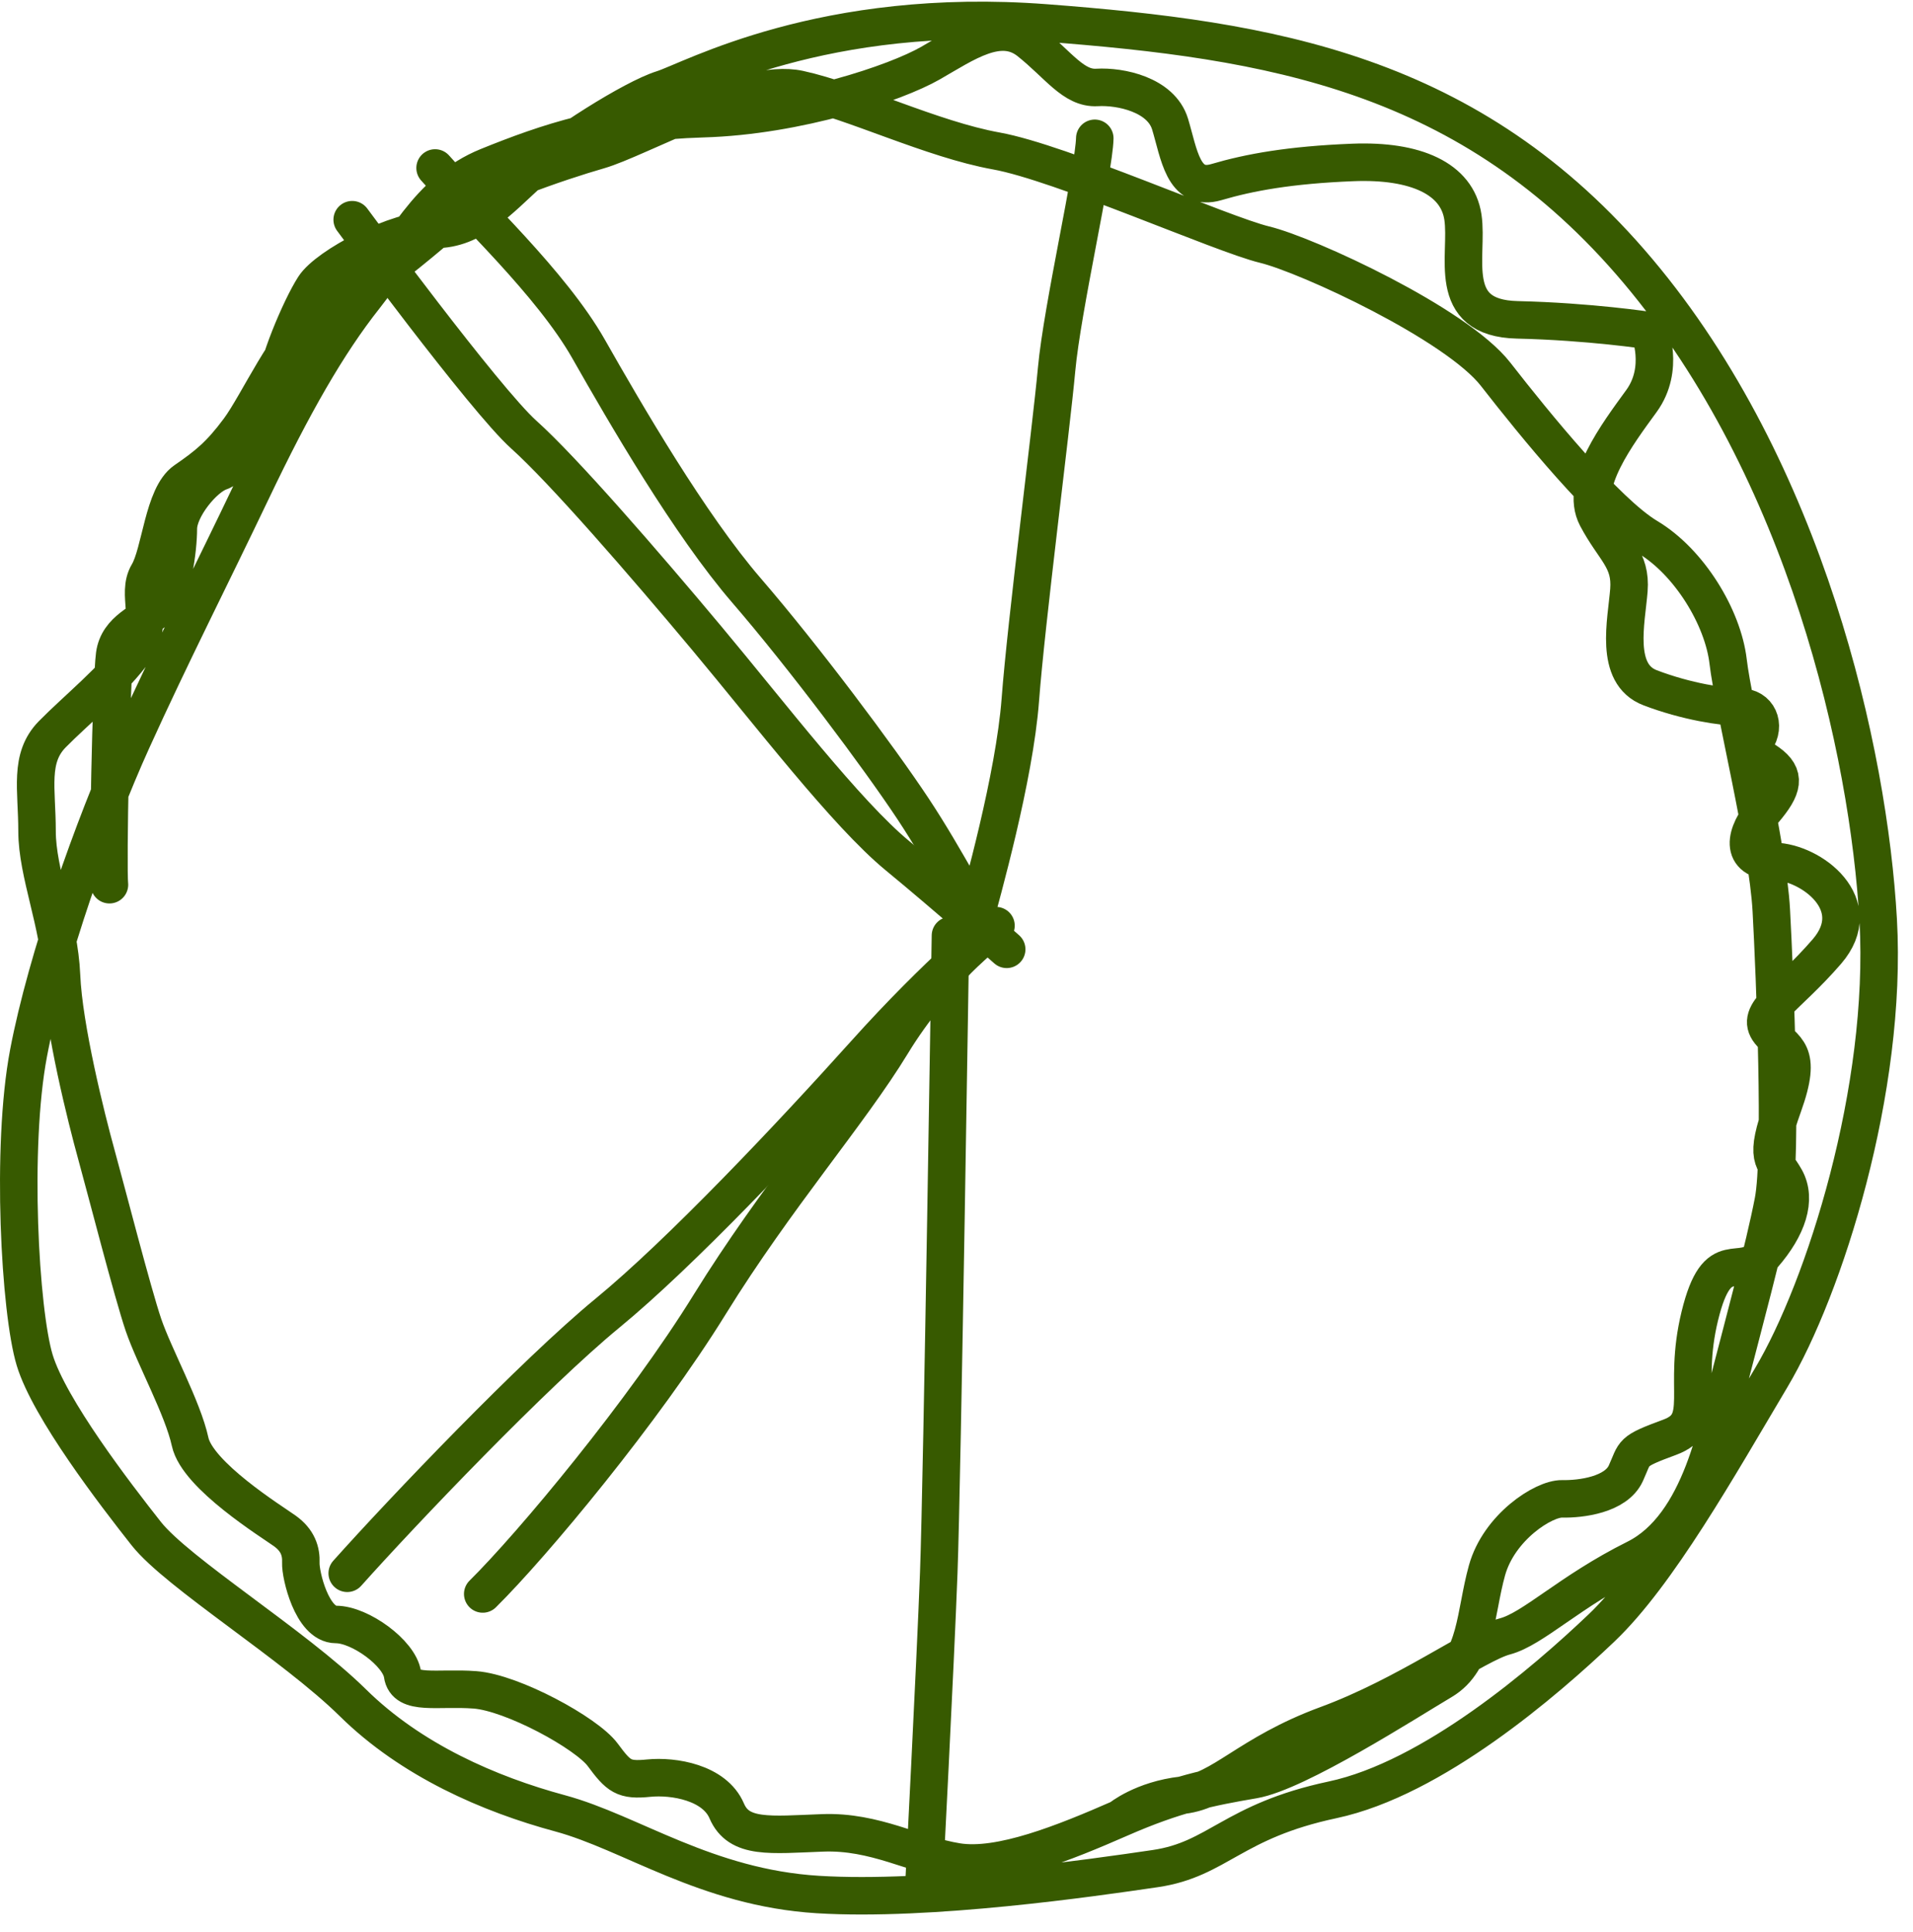 <?xml version="1.0" encoding="UTF-8"?> <svg xmlns="http://www.w3.org/2000/svg" width="102" height="103" viewBox="0 0 102 103" fill="none"> <path d="M5.836 47.175C5.734 46.289 5.93 36.271 6.113 34.917C6.297 33.563 7.642 33.173 8.419 32.447C9.197 31.721 9.509 29.283 9.509 28.193C9.509 27.102 10.865 25.444 11.737 25.155C12.608 24.866 14.683 21.915 14.683 20.749C14.683 19.583 16.02 16.423 16.743 15.3C17.465 14.176 21.189 12.213 23.2 12.232C25.212 12.251 26.636 10.648 28.228 9.193C29.82 7.738 33.752 5.246 35.317 4.754C36.882 4.261 43.88 0.313 55.774 1.224C67.667 2.135 78.393 3.828 87.339 14.455C96.285 25.083 99.641 40.066 100.145 49.073C100.648 58.081 97.281 68.685 94.445 73.456C91.61 78.227 88.394 83.949 85.389 86.81C82.383 89.672 76.398 94.835 71.051 95.973C65.703 97.112 64.949 99.145 61.604 99.638C58.26 100.13 49.569 101.388 43.613 101.022C37.658 100.657 33.64 97.714 29.868 96.694C26.096 95.675 21.928 93.866 18.813 90.794C15.698 87.722 9.457 83.879 7.794 81.772C6.131 79.664 2.632 75.108 1.849 72.526C1.066 69.945 0.57 61.189 1.521 56.16C2.473 51.133 5.007 43.978 7.045 39.481C9.083 34.984 11.26 30.713 13.438 26.147C15.616 21.581 17.459 18.339 19.459 15.814C21.458 13.289 22.815 10.165 26.008 8.874C29.2 7.582 32.433 6.476 37.491 6.329C42.548 6.182 47.752 4.43 49.606 3.37C51.459 2.31 53.321 0.967 54.882 2.215C56.444 3.462 57.242 4.737 58.492 4.663C59.741 4.589 61.911 5.046 62.388 6.618C62.866 8.189 63.083 10.232 64.854 9.711C66.625 9.19 68.779 8.795 72.132 8.662C75.486 8.529 77.696 9.527 78.002 11.581C78.308 13.635 77.028 16.966 80.9 17.055C84.772 17.144 87.934 17.629 87.934 17.629C87.934 17.629 88.783 19.645 87.521 21.384C86.258 23.123 84.21 25.817 85.135 27.573C86.061 29.329 86.982 29.813 86.852 31.471C86.722 33.129 86.047 35.937 87.987 36.675C89.926 37.414 91.869 37.706 92.798 37.706C93.727 37.706 94.181 38.642 93.604 39.501C93.026 40.36 93.322 39.977 94.276 40.665C95.23 41.353 95.091 41.998 94.065 43.207C93.039 44.416 92.672 45.89 94.617 45.934C96.562 45.977 99.581 48.223 97.406 50.742C95.23 53.26 93.54 54.005 94.354 55.023C95.167 56.041 96.146 55.984 95.081 58.952C94.017 61.919 94.585 61.756 95.197 62.857C95.809 63.958 95.317 65.438 94.031 66.917C92.745 68.397 91.593 66.231 90.633 70.172C89.672 74.112 91.139 75.859 89.027 76.639C86.915 77.417 87.213 77.409 86.689 78.56C86.165 79.711 84.288 79.944 83.293 79.923C82.299 79.903 79.922 81.441 79.284 83.742C78.645 86.044 78.738 88.537 76.892 89.632C75.044 90.727 69.172 94.505 66.834 94.903C64.497 95.301 62.677 95.666 59.715 96.965C56.752 98.263 53.323 99.65 51.028 99.279C48.733 98.907 46.663 97.63 43.865 97.734C41.067 97.838 39.395 98.076 38.748 96.562C38.102 95.048 35.916 94.682 34.585 94.816C33.255 94.95 32.991 94.727 32.136 93.571C31.281 92.414 27.32 90.258 25.324 90.108C23.328 89.957 21.622 90.427 21.463 89.291C21.303 88.154 19.198 86.622 17.914 86.622C16.63 86.622 16.013 83.959 16.04 83.338C16.067 82.716 15.876 82.127 15.183 81.631C14.491 81.136 10.527 78.678 10.138 76.882C9.748 75.087 8.223 72.33 7.649 70.646C7.076 68.962 5.663 63.465 5.132 61.541C4.6 59.617 3.395 54.798 3.28 52.027C3.164 49.256 1.975 46.564 1.975 44.321C1.975 42.077 1.537 40.431 2.783 39.158C4.029 37.885 6.101 36.211 7.19 34.659C8.279 33.106 7.234 31.706 7.898 30.587C8.563 29.468 8.704 26.43 9.874 25.626C11.044 24.822 11.739 24.265 12.747 22.903C13.754 21.541 15.385 17.902 16.702 17.199C18.018 16.495 23.387 12.315 24.312 11.245C25.237 10.175 29.816 8.621 31.926 8.015C34.036 7.408 39.694 4.127 42.603 4.757C45.513 5.388 49.692 7.432 53.123 8.05C56.554 8.667 65.129 12.488 67.422 13.043C69.715 13.598 77.659 17.276 79.744 19.955C81.829 22.633 85.641 27.319 87.851 28.638C90.061 29.957 91.868 32.913 92.143 35.279C92.418 37.645 94.254 45.006 94.445 48.55C94.636 52.093 95.026 61.577 94.553 64.047C94.079 66.517 92.899 70.865 92.254 73.373C91.609 75.879 90.747 81.346 87.214 83.106C83.68 84.866 81.756 86.856 80.238 87.259C78.72 87.662 74.986 90.404 70.756 91.962C66.526 93.519 65.19 95.484 63.053 95.725C60.915 95.966 59.715 96.965 59.715 96.965" stroke="#375A00" stroke-width="2" stroke-miterlimit="1.5" stroke-linecap="round" stroke-linejoin="round"></path> <path d="M18.779 11.715C18.779 11.715 25.841 21.306 27.931 23.178C30.021 25.05 34.335 30.024 37.691 34.039C41.048 38.054 45.13 43.389 47.853 45.63C50.575 47.871 53.676 50.621 53.676 50.621" stroke="#375A00" stroke-width="2" stroke-miterlimit="1.5" stroke-linecap="round" stroke-linejoin="round"></path> <path d="M50.678 49.886C50.678 49.886 50.24 78.886 50.054 83.865C49.868 88.845 49.248 100.789 49.248 100.789" stroke="#375A00" stroke-width="2" stroke-miterlimit="1.5" stroke-linecap="round" stroke-linejoin="round"></path> <path d="M25.739 84.995C28.396 82.368 34.324 75.247 37.85 69.541C41.377 63.836 45.309 59.349 47.559 55.648C49.81 51.946 52.905 49.48 52.905 49.48" stroke="#375A00" stroke-width="2" stroke-miterlimit="1.5" stroke-linecap="round" stroke-linejoin="round"></path> <path d="M18.514 83.892C21.457 80.597 28.503 73.213 32.393 70.018C36.282 66.823 42.167 60.591 46.108 56.202C50.048 51.812 53.105 49.358 53.105 49.358" stroke="#375A00" stroke-width="2" stroke-miterlimit="1.5" stroke-linecap="round" stroke-linejoin="round"></path> <path d="M58.373 7.375C58.333 9.06 56.637 16.424 56.337 19.697C56.037 22.97 54.719 33.131 54.404 37.308C54.088 41.486 52.347 47.606 51.89 49.337" stroke="#375A00" stroke-width="2" stroke-miterlimit="1.5" stroke-linecap="round" stroke-linejoin="round"></path> <path d="M23.199 8.957C25.137 11.154 29.405 15.128 31.376 18.597C33.347 22.067 36.773 27.977 39.807 31.491C42.84 35.005 46.854 40.368 48.684 43.13C50.514 45.892 51.874 48.724 52.812 49.845" stroke="#375A00" stroke-width="2" stroke-miterlimit="1.5" stroke-linecap="round" stroke-linejoin="round"></path> </svg> 